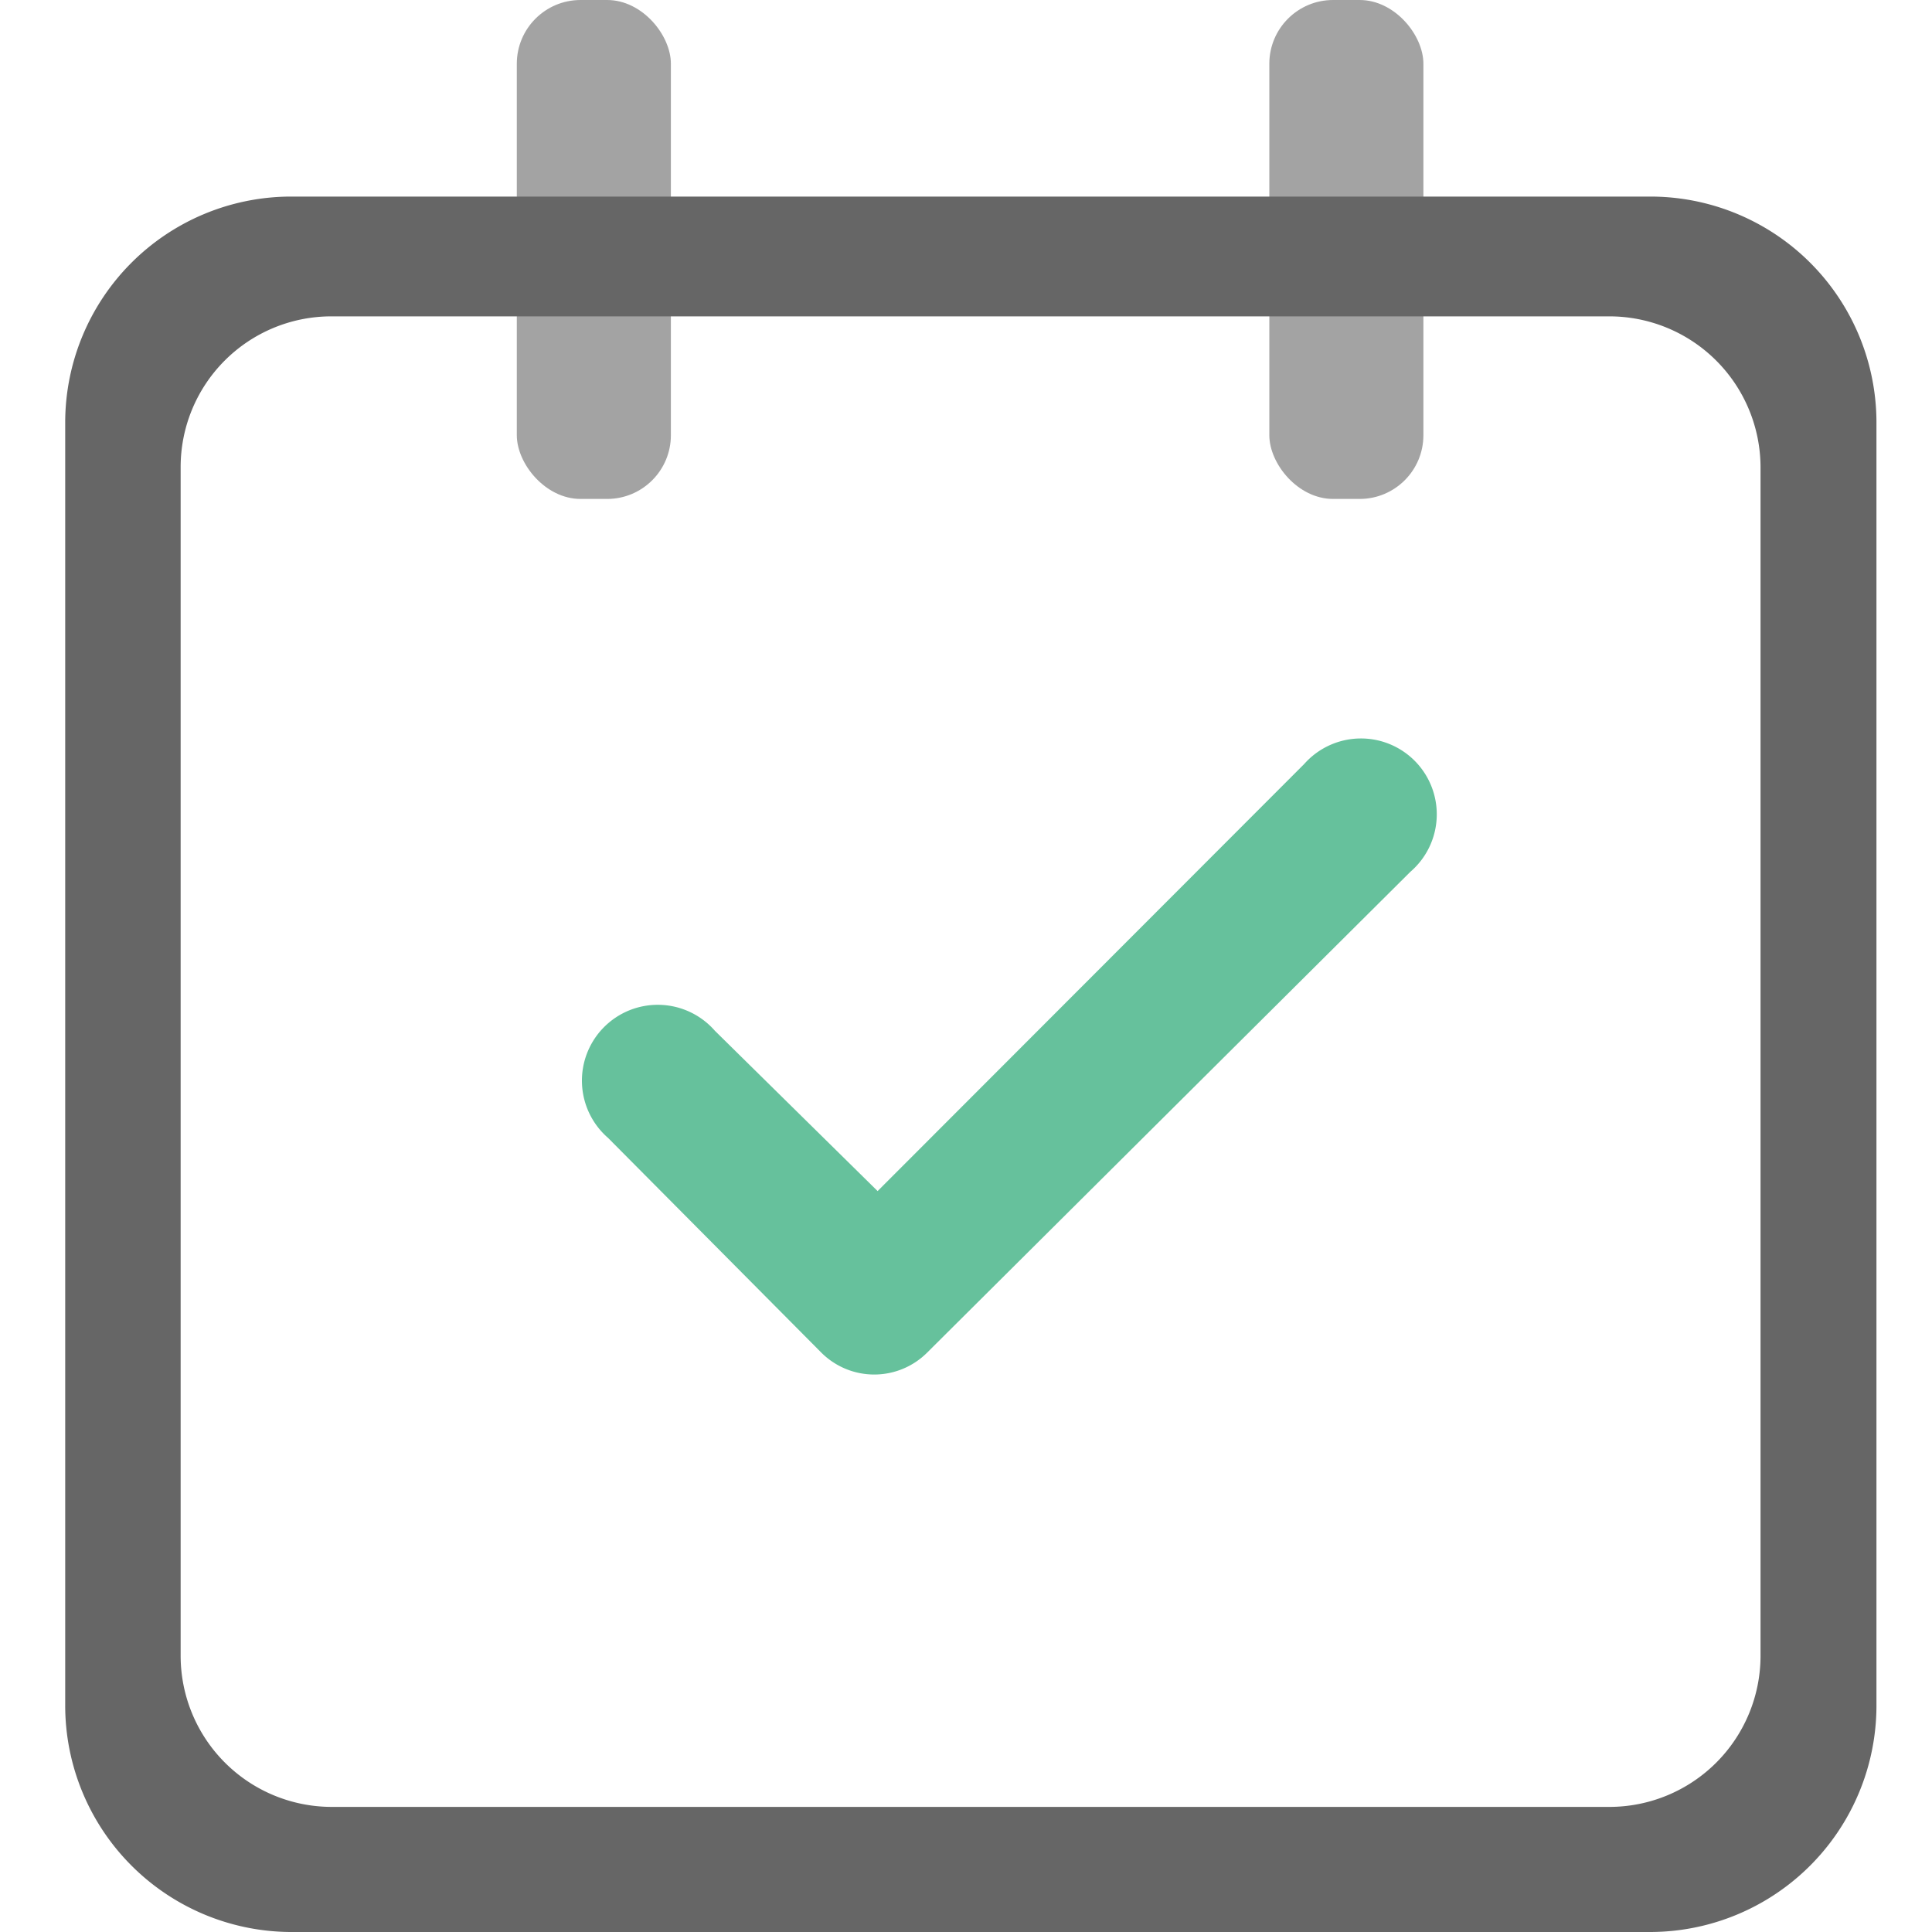 <svg id="图层_1" data-name="图层 1" xmlns="http://www.w3.org/2000/svg" viewBox="0 0 40 40"><defs><style>.cls-1,.cls-3{fill:#666;}.cls-2{fill:#00985b;}.cls-2,.cls-3{opacity:0.6;}</style></defs><title>矢量智能对象</title><path class="cls-1" d="M34.16,4.07H6A4.68,4.68,0,0,0,1.35,8.75V35.31A4.69,4.69,0,0,0,6,40H34.16a4.69,4.69,0,0,0,4.69-4.69V8.75a4.68,4.68,0,0,0-4.69-4.68Zm2.29,30.21a3.13,3.13,0,0,1-3.13,3.13H6.86a3.13,3.13,0,0,1-3.12-3.13V9.67A3.12,3.12,0,0,1,6.86,6.55H33.32a3.13,3.13,0,0,1,3.13,3.12V34.28Z"/><path class="cls-2" d="M27,15.82l-8.83,8.84L14.8,21.34a1.57,1.57,0,1,0-2.21,2.22L17,28a1.55,1.55,0,0,0,2.2,0l10-9.95A1.57,1.57,0,1,0,27,15.82Z"/><rect class="cls-3" x="10.7" width="3.19" height="10.33" rx="1.32"/><rect class="cls-3" x="26.28" width="3.19" height="10.33" rx="1.32"/></svg>